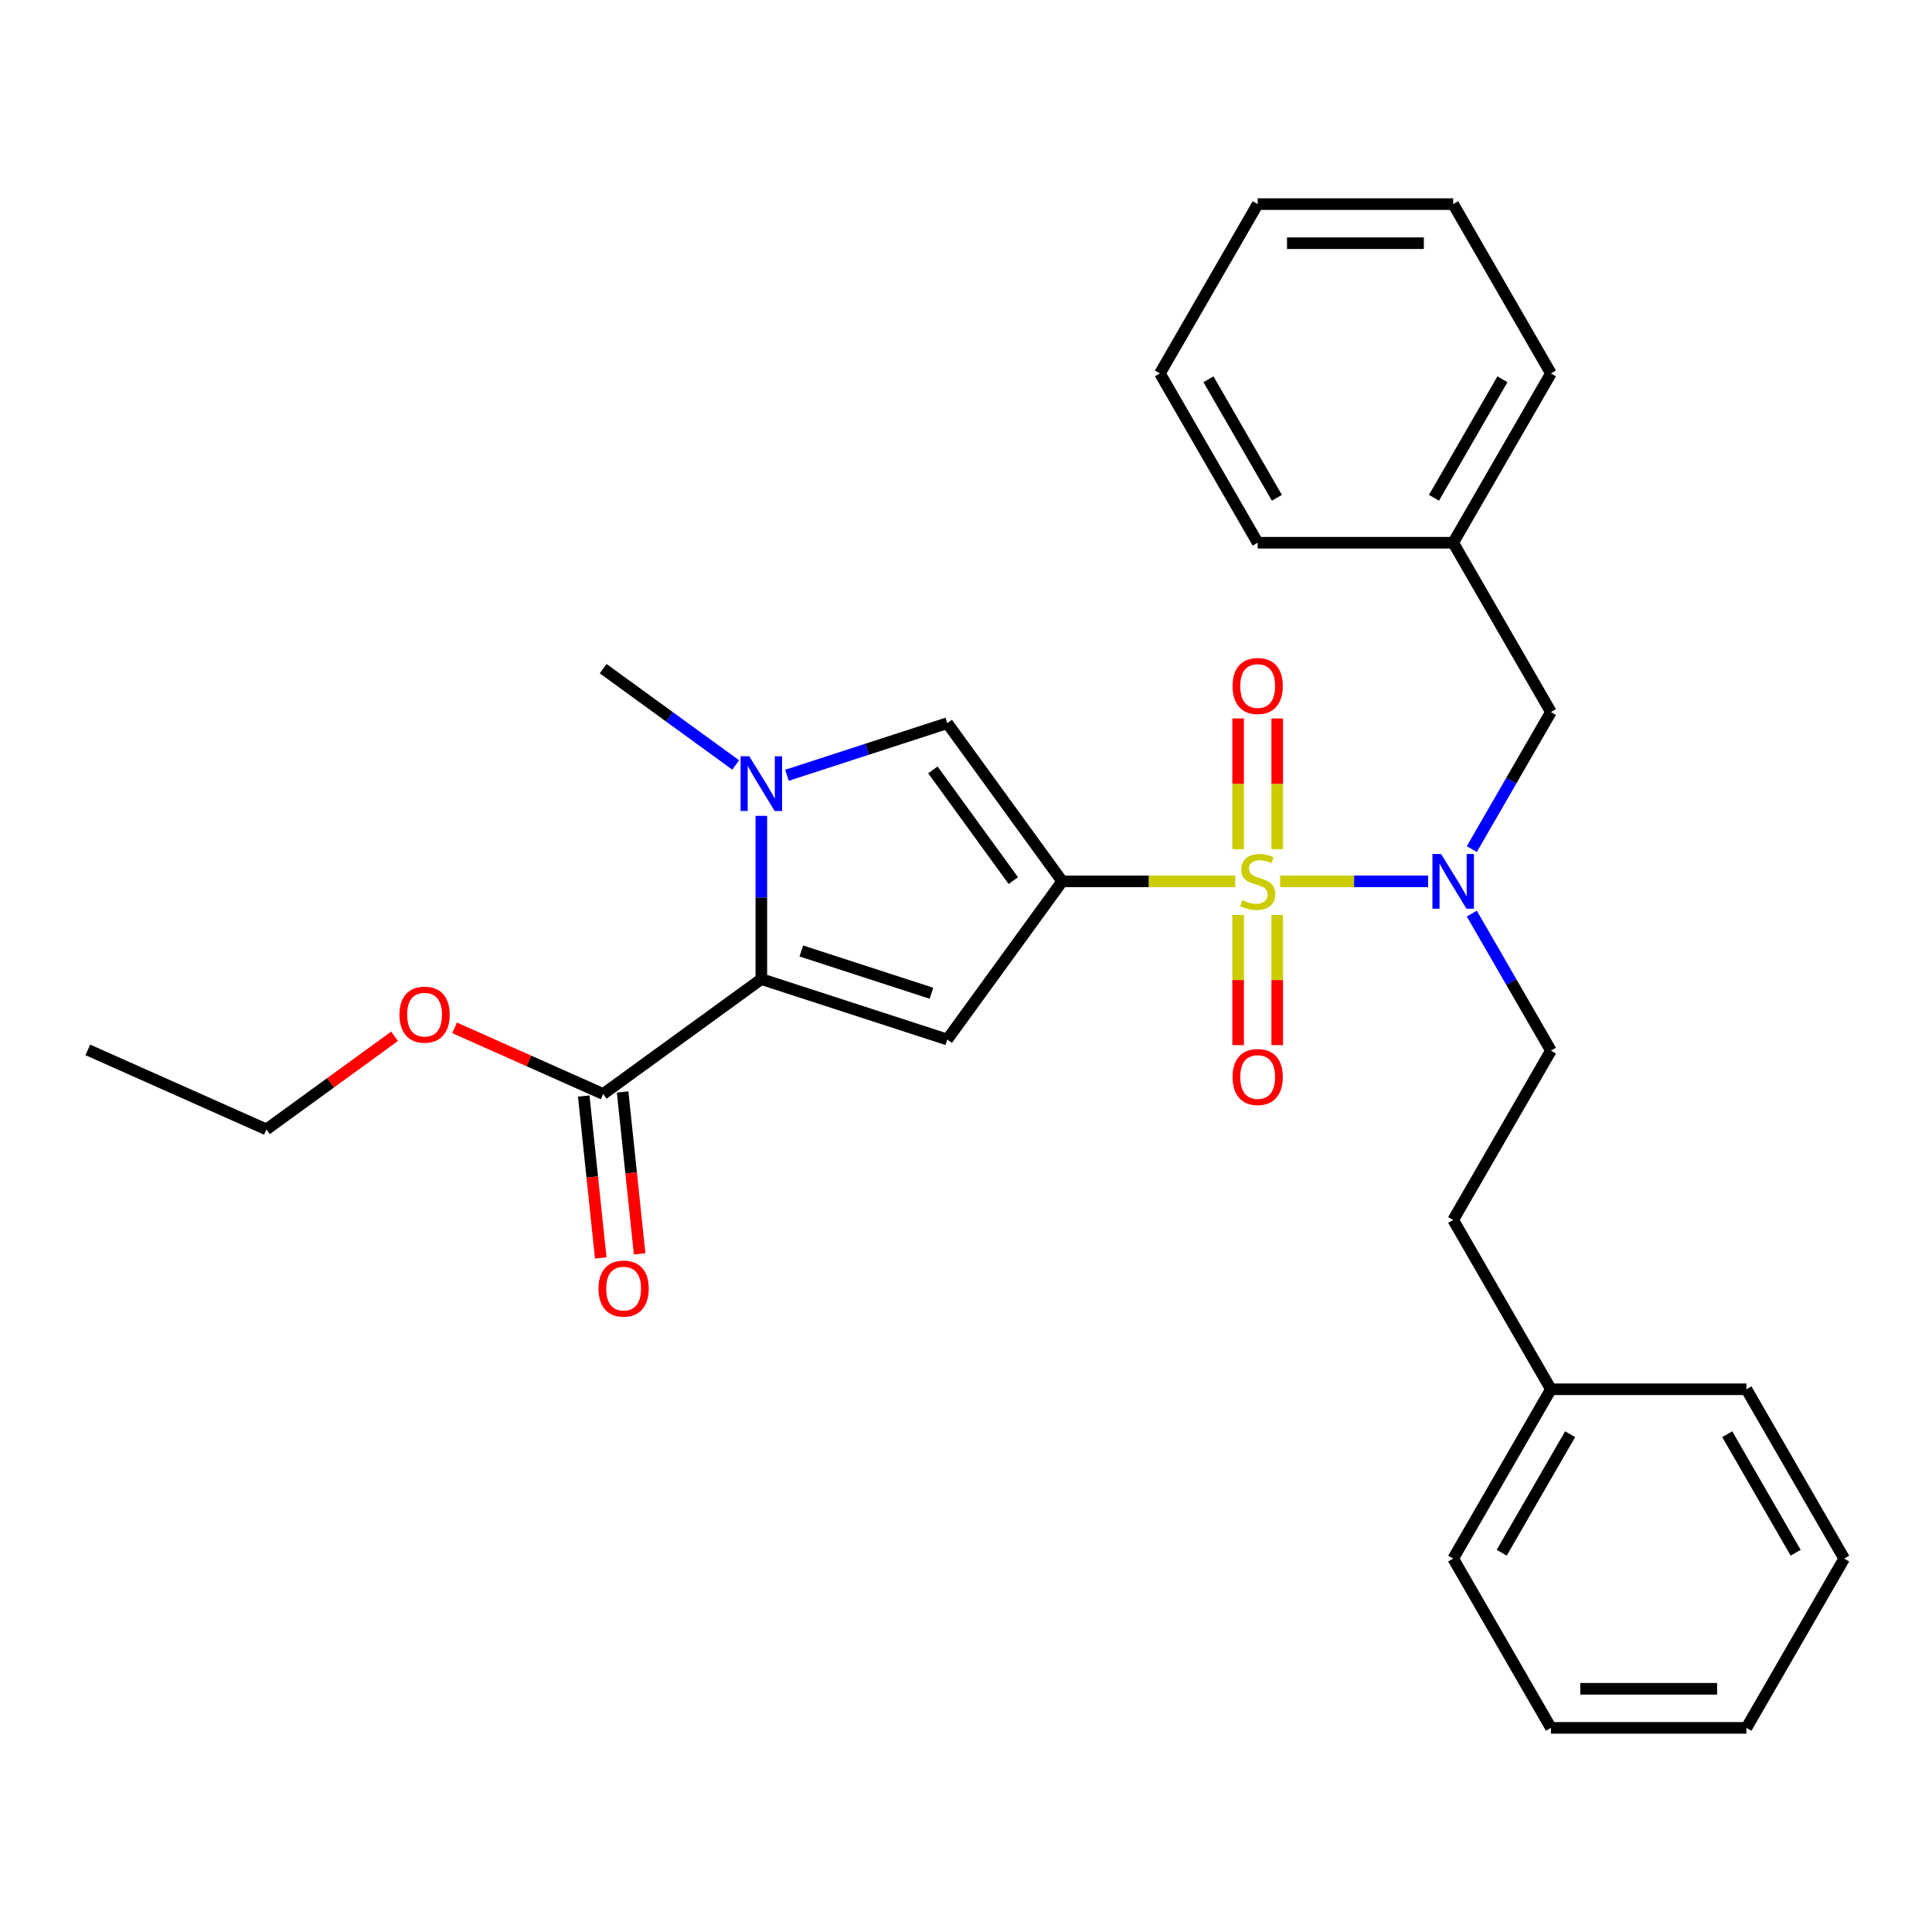 <?xml version='1.0' encoding='iso-8859-1'?>
<svg version='1.1' baseProfile='full'
              xmlns='http://www.w3.org/2000/svg'
                      xmlns:rdkit='http://www.rdkit.org/xml'
                      xmlns:xlink='http://www.w3.org/1999/xlink'
                  xml:space='preserve'
width='1000px' height='1000px' viewBox='0 0 1000 1000'>
<!-- END OF HEADER -->
<rect style='opacity:1.0;fill:#FFFFFF;stroke:none' width='1000' height='1000' x='0' y='0'> </rect>
<path class='bond-0' d='M 639.365,456.183 L 594.574,456.183' style='fill:none;fill-rule:evenodd;stroke:#CCCC00;stroke-width:6px;stroke-linecap:butt;stroke-linejoin:miter;stroke-opacity:1' />
<path class='bond-0' d='M 594.574,456.183 L 549.784,456.183' style='fill:none;fill-rule:evenodd;stroke:#000000;stroke-width:6px;stroke-linecap:butt;stroke-linejoin:miter;stroke-opacity:1' />
<path class='bond-5' d='M 662.584,456.183 L 700.885,456.183' style='fill:none;fill-rule:evenodd;stroke:#CCCC00;stroke-width:6px;stroke-linecap:butt;stroke-linejoin:miter;stroke-opacity:1' />
<path class='bond-5' d='M 700.885,456.183 L 739.185,456.183' style='fill:none;fill-rule:evenodd;stroke:#0000FF;stroke-width:6px;stroke-linecap:butt;stroke-linejoin:miter;stroke-opacity:1' />
<path class='bond-7' d='M 661.093,439.534 L 661.093,405.7' style='fill:none;fill-rule:evenodd;stroke:#CCCC00;stroke-width:6px;stroke-linecap:butt;stroke-linejoin:miter;stroke-opacity:1' />
<path class='bond-7' d='M 661.093,405.7 L 661.093,371.866' style='fill:none;fill-rule:evenodd;stroke:#FF0000;stroke-width:6px;stroke-linecap:butt;stroke-linejoin:miter;stroke-opacity:1' />
<path class='bond-7' d='M 640.855,439.534 L 640.855,405.7' style='fill:none;fill-rule:evenodd;stroke:#CCCC00;stroke-width:6px;stroke-linecap:butt;stroke-linejoin:miter;stroke-opacity:1' />
<path class='bond-7' d='M 640.855,405.7 L 640.855,371.866' style='fill:none;fill-rule:evenodd;stroke:#FF0000;stroke-width:6px;stroke-linecap:butt;stroke-linejoin:miter;stroke-opacity:1' />
<path class='bond-8' d='M 640.855,473.593 L 640.855,507.276' style='fill:none;fill-rule:evenodd;stroke:#CCCC00;stroke-width:6px;stroke-linecap:butt;stroke-linejoin:miter;stroke-opacity:1' />
<path class='bond-8' d='M 640.855,507.276 L 640.855,540.959' style='fill:none;fill-rule:evenodd;stroke:#FF0000;stroke-width:6px;stroke-linecap:butt;stroke-linejoin:miter;stroke-opacity:1' />
<path class='bond-8' d='M 661.093,473.593 L 661.093,507.276' style='fill:none;fill-rule:evenodd;stroke:#CCCC00;stroke-width:6px;stroke-linecap:butt;stroke-linejoin:miter;stroke-opacity:1' />
<path class='bond-8' d='M 661.093,507.276 L 661.093,540.959' style='fill:none;fill-rule:evenodd;stroke:#FF0000;stroke-width:6px;stroke-linecap:butt;stroke-linejoin:miter;stroke-opacity:1' />
<path class='bond-1' d='M 549.784,456.183 L 490.306,538.048' style='fill:none;fill-rule:evenodd;stroke:#000000;stroke-width:6px;stroke-linecap:butt;stroke-linejoin:miter;stroke-opacity:1' />
<path class='bond-4' d='M 549.784,456.183 L 490.306,374.319' style='fill:none;fill-rule:evenodd;stroke:#000000;stroke-width:6px;stroke-linecap:butt;stroke-linejoin:miter;stroke-opacity:1' />
<path class='bond-4' d='M 524.489,455.799 L 482.855,398.494' style='fill:none;fill-rule:evenodd;stroke:#000000;stroke-width:6px;stroke-linecap:butt;stroke-linejoin:miter;stroke-opacity:1' />
<path class='bond-2' d='M 490.306,538.048 L 394.068,506.778' style='fill:none;fill-rule:evenodd;stroke:#000000;stroke-width:6px;stroke-linecap:butt;stroke-linejoin:miter;stroke-opacity:1' />
<path class='bond-2' d='M 482.124,514.11 L 414.758,492.221' style='fill:none;fill-rule:evenodd;stroke:#000000;stroke-width:6px;stroke-linecap:butt;stroke-linejoin:miter;stroke-opacity:1' />
<path class='bond-6' d='M 394.068,506.778 L 312.203,566.257' style='fill:none;fill-rule:evenodd;stroke:#000000;stroke-width:6px;stroke-linecap:butt;stroke-linejoin:miter;stroke-opacity:1' />
<path class='bond-29' d='M 394.068,506.778 L 394.068,464.528' style='fill:none;fill-rule:evenodd;stroke:#000000;stroke-width:6px;stroke-linecap:butt;stroke-linejoin:miter;stroke-opacity:1' />
<path class='bond-29' d='M 394.068,464.528 L 394.068,422.278' style='fill:none;fill-rule:evenodd;stroke:#0000FF;stroke-width:6px;stroke-linecap:butt;stroke-linejoin:miter;stroke-opacity:1' />
<path class='bond-3' d='M 407.338,401.276 L 448.822,387.798' style='fill:none;fill-rule:evenodd;stroke:#0000FF;stroke-width:6px;stroke-linecap:butt;stroke-linejoin:miter;stroke-opacity:1' />
<path class='bond-3' d='M 448.822,387.798 L 490.306,374.319' style='fill:none;fill-rule:evenodd;stroke:#000000;stroke-width:6px;stroke-linecap:butt;stroke-linejoin:miter;stroke-opacity:1' />
<path class='bond-13' d='M 380.798,395.947 L 346.501,371.028' style='fill:none;fill-rule:evenodd;stroke:#0000FF;stroke-width:6px;stroke-linecap:butt;stroke-linejoin:miter;stroke-opacity:1' />
<path class='bond-13' d='M 346.501,371.028 L 312.203,346.11' style='fill:none;fill-rule:evenodd;stroke:#000000;stroke-width:6px;stroke-linecap:butt;stroke-linejoin:miter;stroke-opacity:1' />
<path class='bond-9' d='M 761.801,439.494 L 782.28,404.022' style='fill:none;fill-rule:evenodd;stroke:#0000FF;stroke-width:6px;stroke-linecap:butt;stroke-linejoin:miter;stroke-opacity:1' />
<path class='bond-9' d='M 782.28,404.022 L 802.76,368.55' style='fill:none;fill-rule:evenodd;stroke:#000000;stroke-width:6px;stroke-linecap:butt;stroke-linejoin:miter;stroke-opacity:1' />
<path class='bond-10' d='M 761.801,472.873 L 782.28,508.345' style='fill:none;fill-rule:evenodd;stroke:#0000FF;stroke-width:6px;stroke-linecap:butt;stroke-linejoin:miter;stroke-opacity:1' />
<path class='bond-10' d='M 782.28,508.345 L 802.76,543.817' style='fill:none;fill-rule:evenodd;stroke:#000000;stroke-width:6px;stroke-linecap:butt;stroke-linejoin:miter;stroke-opacity:1' />
<path class='bond-11' d='M 302.14,567.314 L 306.543,609.208' style='fill:none;fill-rule:evenodd;stroke:#000000;stroke-width:6px;stroke-linecap:butt;stroke-linejoin:miter;stroke-opacity:1' />
<path class='bond-11' d='M 306.543,609.208 L 310.946,651.101' style='fill:none;fill-rule:evenodd;stroke:#FF0000;stroke-width:6px;stroke-linecap:butt;stroke-linejoin:miter;stroke-opacity:1' />
<path class='bond-11' d='M 322.267,565.199 L 326.67,607.092' style='fill:none;fill-rule:evenodd;stroke:#000000;stroke-width:6px;stroke-linecap:butt;stroke-linejoin:miter;stroke-opacity:1' />
<path class='bond-11' d='M 326.67,607.092 L 331.073,648.985' style='fill:none;fill-rule:evenodd;stroke:#FF0000;stroke-width:6px;stroke-linecap:butt;stroke-linejoin:miter;stroke-opacity:1' />
<path class='bond-12' d='M 312.203,566.257 L 273.747,549.135' style='fill:none;fill-rule:evenodd;stroke:#000000;stroke-width:6px;stroke-linecap:butt;stroke-linejoin:miter;stroke-opacity:1' />
<path class='bond-12' d='M 273.747,549.135 L 235.291,532.013' style='fill:none;fill-rule:evenodd;stroke:#FF0000;stroke-width:6px;stroke-linecap:butt;stroke-linejoin:miter;stroke-opacity:1' />
<path class='bond-15' d='M 802.76,368.55 L 752.165,280.916' style='fill:none;fill-rule:evenodd;stroke:#000000;stroke-width:6px;stroke-linecap:butt;stroke-linejoin:miter;stroke-opacity:1' />
<path class='bond-14' d='M 802.76,543.817 L 752.165,631.45' style='fill:none;fill-rule:evenodd;stroke:#000000;stroke-width:6px;stroke-linecap:butt;stroke-linejoin:miter;stroke-opacity:1' />
<path class='bond-17' d='M 204.232,536.382 L 171.064,560.479' style='fill:none;fill-rule:evenodd;stroke:#FF0000;stroke-width:6px;stroke-linecap:butt;stroke-linejoin:miter;stroke-opacity:1' />
<path class='bond-17' d='M 171.064,560.479 L 137.897,584.577' style='fill:none;fill-rule:evenodd;stroke:#000000;stroke-width:6px;stroke-linecap:butt;stroke-linejoin:miter;stroke-opacity:1' />
<path class='bond-16' d='M 752.165,631.45 L 802.76,719.084' style='fill:none;fill-rule:evenodd;stroke:#000000;stroke-width:6px;stroke-linecap:butt;stroke-linejoin:miter;stroke-opacity:1' />
<path class='bond-18' d='M 752.165,280.916 L 802.76,193.283' style='fill:none;fill-rule:evenodd;stroke:#000000;stroke-width:6px;stroke-linecap:butt;stroke-linejoin:miter;stroke-opacity:1' />
<path class='bond-18' d='M 742.227,257.652 L 777.644,196.309' style='fill:none;fill-rule:evenodd;stroke:#000000;stroke-width:6px;stroke-linecap:butt;stroke-linejoin:miter;stroke-opacity:1' />
<path class='bond-19' d='M 752.165,280.916 L 650.974,280.916' style='fill:none;fill-rule:evenodd;stroke:#000000;stroke-width:6px;stroke-linecap:butt;stroke-linejoin:miter;stroke-opacity:1' />
<path class='bond-20' d='M 802.76,719.084 L 752.165,806.717' style='fill:none;fill-rule:evenodd;stroke:#000000;stroke-width:6px;stroke-linecap:butt;stroke-linejoin:miter;stroke-opacity:1' />
<path class='bond-20' d='M 812.697,742.348 L 777.281,803.691' style='fill:none;fill-rule:evenodd;stroke:#000000;stroke-width:6px;stroke-linecap:butt;stroke-linejoin:miter;stroke-opacity:1' />
<path class='bond-21' d='M 802.76,719.084 L 903.95,719.084' style='fill:none;fill-rule:evenodd;stroke:#000000;stroke-width:6px;stroke-linecap:butt;stroke-linejoin:miter;stroke-opacity:1' />
<path class='bond-22' d='M 137.897,584.577 L 45.455,543.419' style='fill:none;fill-rule:evenodd;stroke:#000000;stroke-width:6px;stroke-linecap:butt;stroke-linejoin:miter;stroke-opacity:1' />
<path class='bond-25' d='M 802.76,193.283 L 752.165,105.65' style='fill:none;fill-rule:evenodd;stroke:#000000;stroke-width:6px;stroke-linecap:butt;stroke-linejoin:miter;stroke-opacity:1' />
<path class='bond-26' d='M 650.974,280.916 L 600.379,193.283' style='fill:none;fill-rule:evenodd;stroke:#000000;stroke-width:6px;stroke-linecap:butt;stroke-linejoin:miter;stroke-opacity:1' />
<path class='bond-26' d='M 660.912,257.652 L 625.495,196.309' style='fill:none;fill-rule:evenodd;stroke:#000000;stroke-width:6px;stroke-linecap:butt;stroke-linejoin:miter;stroke-opacity:1' />
<path class='bond-24' d='M 752.165,806.717 L 802.76,894.35' style='fill:none;fill-rule:evenodd;stroke:#000000;stroke-width:6px;stroke-linecap:butt;stroke-linejoin:miter;stroke-opacity:1' />
<path class='bond-23' d='M 903.95,719.084 L 954.545,806.717' style='fill:none;fill-rule:evenodd;stroke:#000000;stroke-width:6px;stroke-linecap:butt;stroke-linejoin:miter;stroke-opacity:1' />
<path class='bond-23' d='M 894.013,742.348 L 929.429,803.691' style='fill:none;fill-rule:evenodd;stroke:#000000;stroke-width:6px;stroke-linecap:butt;stroke-linejoin:miter;stroke-opacity:1' />
<path class='bond-27' d='M 954.545,806.717 L 903.95,894.35' style='fill:none;fill-rule:evenodd;stroke:#000000;stroke-width:6px;stroke-linecap:butt;stroke-linejoin:miter;stroke-opacity:1' />
<path class='bond-31' d='M 802.76,894.35 L 903.95,894.35' style='fill:none;fill-rule:evenodd;stroke:#000000;stroke-width:6px;stroke-linecap:butt;stroke-linejoin:miter;stroke-opacity:1' />
<path class='bond-31' d='M 817.938,874.112 L 888.772,874.112' style='fill:none;fill-rule:evenodd;stroke:#000000;stroke-width:6px;stroke-linecap:butt;stroke-linejoin:miter;stroke-opacity:1' />
<path class='bond-30' d='M 752.165,105.65 L 650.974,105.65' style='fill:none;fill-rule:evenodd;stroke:#000000;stroke-width:6px;stroke-linecap:butt;stroke-linejoin:miter;stroke-opacity:1' />
<path class='bond-30' d='M 736.986,125.888 L 666.153,125.888' style='fill:none;fill-rule:evenodd;stroke:#000000;stroke-width:6px;stroke-linecap:butt;stroke-linejoin:miter;stroke-opacity:1' />
<path class='bond-28' d='M 600.379,193.283 L 650.974,105.65' style='fill:none;fill-rule:evenodd;stroke:#000000;stroke-width:6px;stroke-linecap:butt;stroke-linejoin:miter;stroke-opacity:1' />
<path  class='atom-0' d='M 642.974 465.903
Q 643.294 466.023, 644.614 466.583
Q 645.934 467.143, 647.374 467.503
Q 648.854 467.823, 650.294 467.823
Q 652.974 467.823, 654.534 466.543
Q 656.094 465.223, 656.094 462.943
Q 656.094 461.383, 655.294 460.423
Q 654.534 459.463, 653.334 458.943
Q 652.134 458.423, 650.134 457.823
Q 647.614 457.063, 646.094 456.343
Q 644.614 455.623, 643.534 454.103
Q 642.494 452.583, 642.494 450.023
Q 642.494 446.463, 644.894 444.263
Q 647.334 442.063, 652.134 442.063
Q 655.414 442.063, 659.134 443.623
L 658.214 446.703
Q 654.814 445.303, 652.254 445.303
Q 649.494 445.303, 647.974 446.463
Q 646.454 447.583, 646.494 449.543
Q 646.494 451.063, 647.254 451.983
Q 648.054 452.903, 649.174 453.423
Q 650.334 453.943, 652.254 454.543
Q 654.814 455.343, 656.334 456.143
Q 657.854 456.943, 658.934 458.583
Q 660.054 460.183, 660.054 462.943
Q 660.054 466.863, 657.414 468.983
Q 654.814 471.063, 650.454 471.063
Q 647.934 471.063, 646.014 470.503
Q 644.134 469.983, 641.894 469.063
L 642.974 465.903
' fill='#CCCC00'/>
<path  class='atom-4' d='M 387.808 391.428
L 397.088 406.428
Q 398.008 407.908, 399.488 410.588
Q 400.968 413.268, 401.048 413.428
L 401.048 391.428
L 404.808 391.428
L 404.808 419.748
L 400.928 419.748
L 390.968 403.348
Q 389.808 401.428, 388.568 399.228
Q 387.368 397.028, 387.008 396.348
L 387.008 419.748
L 383.328 419.748
L 383.328 391.428
L 387.808 391.428
' fill='#0000FF'/>
<path  class='atom-6' d='M 745.905 442.023
L 755.185 457.023
Q 756.105 458.503, 757.585 461.183
Q 759.065 463.863, 759.145 464.023
L 759.145 442.023
L 762.905 442.023
L 762.905 470.343
L 759.025 470.343
L 749.065 453.943
Q 747.905 452.023, 746.665 449.823
Q 745.465 447.623, 745.105 446.943
L 745.105 470.343
L 741.425 470.343
L 741.425 442.023
L 745.905 442.023
' fill='#0000FF'/>
<path  class='atom-8' d='M 637.974 355.073
Q 637.974 348.273, 641.334 344.473
Q 644.694 340.673, 650.974 340.673
Q 657.254 340.673, 660.614 344.473
Q 663.974 348.273, 663.974 355.073
Q 663.974 361.953, 660.574 365.873
Q 657.174 369.753, 650.974 369.753
Q 644.734 369.753, 641.334 365.873
Q 637.974 361.993, 637.974 355.073
M 650.974 366.553
Q 655.294 366.553, 657.614 363.673
Q 659.974 360.753, 659.974 355.073
Q 659.974 349.513, 657.614 346.713
Q 655.294 343.873, 650.974 343.873
Q 646.654 343.873, 644.294 346.673
Q 641.974 349.473, 641.974 355.073
Q 641.974 360.793, 644.294 363.673
Q 646.654 366.553, 650.974 366.553
' fill='#FF0000'/>
<path  class='atom-9' d='M 637.974 557.454
Q 637.974 550.654, 641.334 546.854
Q 644.694 543.054, 650.974 543.054
Q 657.254 543.054, 660.614 546.854
Q 663.974 550.654, 663.974 557.454
Q 663.974 564.334, 660.574 568.254
Q 657.174 572.134, 650.974 572.134
Q 644.734 572.134, 641.334 568.254
Q 637.974 564.374, 637.974 557.454
M 650.974 568.934
Q 655.294 568.934, 657.614 566.054
Q 659.974 563.134, 659.974 557.454
Q 659.974 551.894, 657.614 549.094
Q 655.294 546.254, 650.974 546.254
Q 646.654 546.254, 644.294 549.054
Q 641.974 551.854, 641.974 557.454
Q 641.974 563.174, 644.294 566.054
Q 646.654 568.934, 650.974 568.934
' fill='#FF0000'/>
<path  class='atom-12' d='M 309.781 666.973
Q 309.781 660.173, 313.141 656.373
Q 316.501 652.573, 322.781 652.573
Q 329.061 652.573, 332.421 656.373
Q 335.781 660.173, 335.781 666.973
Q 335.781 673.853, 332.381 677.773
Q 328.981 681.653, 322.781 681.653
Q 316.541 681.653, 313.141 677.773
Q 309.781 673.893, 309.781 666.973
M 322.781 678.453
Q 327.101 678.453, 329.421 675.573
Q 331.781 672.653, 331.781 666.973
Q 331.781 661.413, 329.421 658.613
Q 327.101 655.773, 322.781 655.773
Q 318.461 655.773, 316.101 658.573
Q 313.781 661.373, 313.781 666.973
Q 313.781 672.693, 316.101 675.573
Q 318.461 678.453, 322.781 678.453
' fill='#FF0000'/>
<path  class='atom-13' d='M 206.761 525.179
Q 206.761 518.379, 210.121 514.579
Q 213.481 510.779, 219.761 510.779
Q 226.041 510.779, 229.401 514.579
Q 232.761 518.379, 232.761 525.179
Q 232.761 532.059, 229.361 535.979
Q 225.961 539.859, 219.761 539.859
Q 213.521 539.859, 210.121 535.979
Q 206.761 532.099, 206.761 525.179
M 219.761 536.659
Q 224.081 536.659, 226.401 533.779
Q 228.761 530.859, 228.761 525.179
Q 228.761 519.619, 226.401 516.819
Q 224.081 513.979, 219.761 513.979
Q 215.441 513.979, 213.081 516.779
Q 210.761 519.579, 210.761 525.179
Q 210.761 530.899, 213.081 533.779
Q 215.441 536.659, 219.761 536.659
' fill='#FF0000'/>
</svg>
